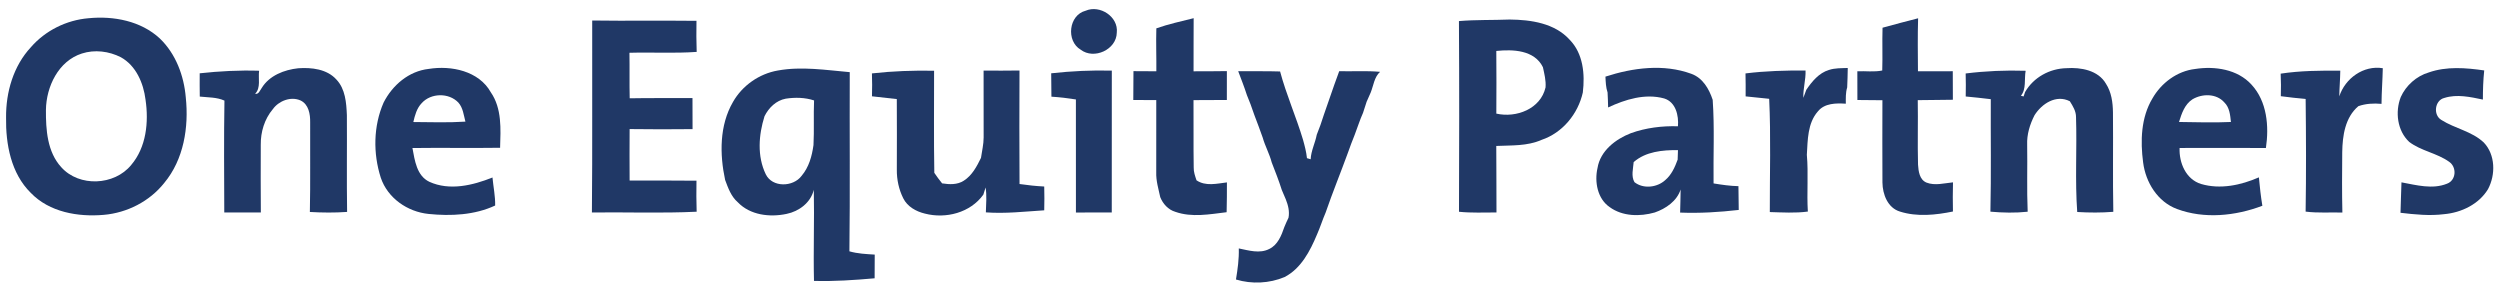 <?xml version="1.0" encoding="UTF-8" ?>
<!DOCTYPE svg PUBLIC "-//W3C//DTD SVG 1.1//EN" "http://www.w3.org/Graphics/SVG/1.1/DTD/svg11.dtd">
<svg width="693pt" height="81pt" viewBox="0 0 1000 117" version="1.1" xmlns="http://www.w3.org/2000/svg">
<g id="#fefffdff">
</g>
<g id="#203866ff">
<path fill="#203866" opacity="1.00" d=" M 434.20 4.29 C 439.91 1.82 447.39 6.72 446.66 13.07 C 446.57 19.87 437.52 24.00 432.20 19.89 C 426.29 16.42 427.38 6.03 434.20 4.29 Z" />
<path fill="#203866" opacity="1.00" d=" M 11.87 18.90 C 17.67 12.22 26.14 8.03 34.95 7.30 C 44.96 6.31 55.94 8.37 63.51 15.42 C 69.90 21.56 73.16 30.33 73.89 39.04 C 75.14 50.91 73.09 63.85 65.26 73.25 C 59.41 80.63 50.38 85.23 41.03 86.03 C 30.72 86.92 19.28 84.97 11.82 77.22 C 3.90 69.43 1.76 57.72 1.93 47.04 C 1.84 36.90 4.86 26.43 11.87 18.90 M 32.27 21.43 C 22.87 24.45 18.01 34.70 17.89 44.03 C 17.84 51.93 18.41 60.84 24.04 66.96 C 31.20 74.97 45.30 74.31 52.02 66.07 C 58.10 58.94 59.09 48.88 57.77 39.92 C 56.95 33.29 53.98 26.29 47.89 22.92 C 43.13 20.49 37.39 19.77 32.27 21.43 Z" />
<path fill="#203866" opacity="1.00" d=" M 462.50 11.35 C 467.34 9.63 472.44 8.55 477.44 7.28 C 477.38 14.37 477.43 21.46 477.40 28.55 C 481.85 28.53 486.29 28.56 490.74 28.47 C 490.74 32.32 490.73 36.18 490.73 40.03 C 486.28 40.02 481.83 40.05 477.38 40.09 C 477.46 49.07 477.31 58.05 477.46 67.03 C 477.40 68.82 478.02 70.52 478.59 72.20 C 482.23 74.68 486.71 73.52 490.76 73.03 C 490.74 77.01 490.77 80.99 490.64 84.97 C 483.85 85.78 476.73 87.16 470.09 84.81 C 467.25 83.97 465.13 81.62 464.06 78.93 C 463.36 75.65 462.34 72.39 462.46 69.00 C 462.50 59.36 462.47 49.72 462.47 40.07 C 459.40 40.07 456.34 40.08 453.27 40.04 C 453.27 36.19 453.29 32.34 453.34 28.49 C 456.39 28.51 459.44 28.52 462.50 28.54 C 462.56 22.81 462.33 17.08 462.50 11.35 Z" />
<path fill="#203866" opacity="1.00" d=" M 753.27 11.10 C 758.01 9.83 762.74 8.50 767.51 7.32 C 767.30 14.39 767.40 21.47 767.45 28.54 C 772.10 28.55 776.74 28.52 781.39 28.52 C 781.40 32.33 781.41 36.13 781.43 39.94 C 776.74 39.96 772.05 40.09 767.37 40.10 C 767.52 48.71 767.25 57.32 767.48 65.92 C 767.66 68.58 768.05 71.94 770.87 73.11 C 774.28 74.43 777.97 73.34 781.48 73.01 C 781.38 76.91 781.37 80.80 781.46 84.69 C 774.54 86.10 767.10 86.89 760.27 84.72 C 755.32 83.25 753.29 77.79 753.23 73.08 C 753.17 62.10 753.19 51.11 753.22 40.13 C 749.88 40.08 746.54 40.07 743.20 40.04 C 743.17 36.20 743.15 32.37 743.18 28.53 C 746.49 28.40 749.88 28.90 753.15 28.23 C 753.34 22.52 753.09 16.81 753.27 11.10 Z" />
<path fill="#203866" opacity="1.00" d=" M 236.62 8.21 C 250.53 8.41 264.45 8.17 278.37 8.34 C 278.30 12.49 278.30 16.63 278.45 20.78 C 269.49 21.42 260.50 20.87 251.53 21.13 C 251.64 27.21 251.49 33.28 251.63 39.36 C 260.01 39.20 268.39 39.33 276.77 39.26 C 276.80 43.41 276.78 47.55 276.80 51.70 C 268.40 51.78 260.00 51.81 251.60 51.68 C 251.58 58.55 251.53 65.42 251.60 72.29 C 260.52 72.30 269.45 72.24 278.37 72.35 C 278.30 76.49 278.30 80.63 278.44 84.77 C 264.48 85.44 250.48 84.91 236.50 85.07 C 236.74 59.45 236.55 33.83 236.62 8.21 Z" />
<path fill="#203866" opacity="1.00" d=" M 583.66 8.44 C 590.42 7.87 597.20 8.09 603.98 7.82 C 612.49 7.90 622.03 9.27 628.03 15.95 C 633.43 21.49 634.15 29.74 633.26 37.05 C 631.33 45.63 625.13 53.20 616.70 56.02 C 610.99 58.55 604.68 58.15 598.61 58.44 C 598.72 67.32 598.61 76.19 598.69 85.07 C 593.68 85.06 588.66 85.31 583.68 84.79 C 583.78 59.34 583.81 33.88 583.66 8.44 M 598.62 20.40 C 598.72 28.76 598.66 37.13 598.63 45.49 C 606.63 47.30 616.36 43.63 618.34 34.99 C 618.55 32.24 617.86 29.56 617.28 26.90 C 613.88 19.99 605.27 19.72 598.62 20.40 Z" />
<path fill="#203866" opacity="1.00" d=" M 104.28 35.25 C 107.33 30.23 113.32 27.93 118.92 27.33 C 124.26 26.96 130.41 27.63 134.20 31.85 C 137.79 35.63 138.18 41.15 138.39 46.10 C 138.48 59.01 138.28 71.93 138.48 84.85 C 133.51 85.21 128.53 85.16 123.57 84.87 C 123.82 72.91 123.62 60.95 123.69 48.99 C 123.75 45.73 123.10 41.75 119.81 40.21 C 115.95 38.51 111.13 40.37 108.74 43.71 C 105.40 47.66 103.84 52.85 103.91 57.99 C 103.88 67.01 103.87 76.04 103.94 85.07 C 99.06 85.10 94.18 85.06 89.30 85.08 C 89.25 70.15 89.12 55.21 89.37 40.28 C 86.27 38.88 82.80 39.04 79.49 38.67 C 79.44 35.56 79.44 32.46 79.46 29.35 C 87.36 28.49 95.31 28.07 103.25 28.32 C 102.82 31.36 104.03 35.17 101.64 37.56 C 103.12 37.85 103.56 36.20 104.28 35.25 Z" />
<path fill="#203866" opacity="1.00" d=" M 153.08 41.10 C 156.61 34.11 163.20 28.46 171.17 27.59 C 180.18 26.14 191.24 28.39 196.03 36.97 C 200.51 43.48 199.97 51.65 199.74 59.17 C 188.04 59.34 176.34 59.11 164.64 59.27 C 165.57 64.20 166.32 70.36 171.41 72.79 C 179.50 76.48 188.80 74.23 196.69 71.07 C 197.03 74.81 197.84 78.52 197.76 82.29 C 189.59 86.12 180.00 86.58 171.08 85.66 C 162.65 84.80 154.71 79.33 151.96 71.14 C 148.85 61.43 148.98 50.51 153.08 41.10 M 168.36 41.29 C 166.37 43.33 165.63 46.17 165.00 48.86 C 171.95 48.91 178.91 49.15 185.85 48.70 C 185.16 46.10 184.90 43.15 183.02 41.06 C 179.21 37.06 172.04 37.19 168.36 41.29 Z" />
<path fill="#203866" opacity="1.00" d=" M 642.32 30.68 C 653.27 27.12 665.62 25.50 676.65 29.53 C 681.27 31.17 683.79 35.56 685.26 39.97 C 686.04 51.11 685.46 62.29 685.61 73.44 C 688.90 73.98 692.22 74.47 695.57 74.54 C 695.64 77.71 695.64 80.88 695.69 84.06 C 687.91 84.95 680.06 85.43 672.22 85.12 C 672.29 82.04 672.40 78.95 672.42 75.87 C 670.94 80.52 666.48 83.55 662.06 85.08 C 656.15 86.76 649.16 86.69 644.02 82.93 C 639.09 79.57 637.88 72.74 639.15 67.25 C 640.26 60.38 646.40 55.69 652.52 53.32 C 658.53 51.16 664.99 50.37 671.35 50.56 C 671.71 46.28 670.49 40.86 665.84 39.42 C 658.24 37.33 650.30 39.79 643.39 43.02 C 643.34 41.02 643.29 39.02 643.17 37.02 C 642.48 34.98 642.42 32.81 642.32 30.68 M 653.62 64.90 C 653.43 67.52 652.53 70.52 653.94 72.94 C 657.47 75.74 663.02 75.10 666.27 72.11 C 668.78 69.99 670.13 66.93 671.23 63.92 C 671.26 62.64 671.30 61.37 671.36 60.10 C 665.19 60.06 658.48 60.65 653.62 64.90 Z" />
<path fill="#203866" opacity="1.00" d=" M 731.81 28.01 C 734.22 27.21 736.81 27.32 739.34 27.22 C 739.29 29.81 739.25 32.41 739.11 35.00 C 738.47 37.11 738.55 39.34 738.57 41.52 C 734.66 41.27 730.03 41.28 727.35 44.64 C 723.21 49.39 723.33 56.06 722.96 61.98 C 723.63 69.54 722.90 77.14 723.36 84.71 C 718.31 85.39 713.20 85.05 708.13 84.91 C 708.10 69.80 708.59 54.65 707.88 39.56 C 704.73 39.26 701.59 38.92 698.45 38.59 C 698.48 35.53 698.47 32.47 698.40 29.40 C 706.37 28.40 714.41 28.19 722.44 28.23 C 722.58 31.92 721.41 35.50 721.56 39.18 C 721.98 38.12 722.35 37.05 722.74 35.97 C 725.00 32.64 727.79 29.21 731.81 28.01 Z" />
<path fill="#203866" opacity="1.00" d=" M 810.35 36.84 C 813.73 30.97 820.21 27.43 826.93 27.30 C 832.64 26.90 839.62 28.12 842.72 33.52 C 844.92 36.90 845.47 41.00 845.53 44.95 C 845.66 58.23 845.41 71.52 845.67 84.81 C 840.86 85.20 836.03 85.17 831.22 84.88 C 830.30 72.26 831.15 59.57 830.74 46.92 C 830.77 44.53 829.48 42.49 828.26 40.54 C 822.78 37.74 817.03 41.51 814.12 46.15 C 812.25 49.80 811.01 53.84 811.18 57.98 C 811.33 66.91 811.00 75.85 811.38 84.77 C 806.42 85.31 801.41 85.19 796.46 84.75 C 796.80 69.74 796.54 54.73 796.61 39.71 C 793.26 39.30 789.92 38.94 786.57 38.63 C 786.64 35.56 786.64 32.49 786.55 29.42 C 794.51 28.43 802.55 28.08 810.57 28.34 C 809.96 31.61 810.90 35.70 808.67 38.33 C 808.94 38.40 809.47 38.55 809.74 38.62 C 809.89 38.18 810.20 37.29 810.35 36.84 Z" />
<path fill="#203866" opacity="1.00" d=" M 878.42 27.62 C 886.29 26.39 895.40 27.72 901.00 33.88 C 907.24 40.62 908.07 50.57 906.77 59.26 C 895.25 59.19 883.73 59.23 872.21 59.25 C 871.96 65.18 874.74 71.82 880.83 73.67 C 888.49 75.93 896.79 74.15 903.96 71.01 C 904.32 74.82 904.72 78.62 905.35 82.39 C 894.58 86.47 882.12 87.77 871.16 83.68 C 863.41 80.81 858.62 73.01 857.61 65.06 C 856.47 56.47 856.74 47.11 861.30 39.47 C 864.83 33.24 871.20 28.45 878.42 27.62 M 877.35 39.77 C 874.23 41.80 873.02 45.47 871.98 48.84 C 878.90 48.93 885.83 49.16 892.76 48.84 C 892.47 46.07 892.23 43.03 890.10 40.98 C 886.91 37.38 881.26 37.44 877.35 39.77 Z" />
<path fill="#203866" opacity="1.00" d=" M 936.15 38.59 C 938.50 31.36 945.85 26.06 953.57 27.31 C 953.48 32.07 953.09 36.83 953.06 41.59 C 949.93 41.30 946.77 41.47 943.79 42.51 C 938.46 47.02 937.43 54.37 937.33 60.95 C 937.26 69.00 937.20 77.05 937.39 85.10 C 932.48 84.97 927.55 85.35 922.67 84.73 C 922.91 69.70 922.85 54.67 922.68 39.64 C 919.35 39.35 916.04 38.93 912.74 38.52 C 912.83 35.51 912.83 32.50 912.68 29.49 C 920.57 28.29 928.58 28.24 936.55 28.30 C 936.51 31.74 936.20 35.16 936.15 38.59 Z" />
<path fill="#203866" opacity="1.00" d=" M 971.94 29.02 C 979.08 26.51 986.82 27.14 994.18 28.20 C 993.77 32.08 993.65 35.97 993.65 39.87 C 988.64 38.83 983.28 37.62 978.26 39.20 C 974.35 40.11 973.63 46.05 977.03 48.03 C 982.44 51.47 989.24 52.55 994.00 57.05 C 998.69 61.96 998.78 69.94 995.71 75.72 C 992.06 81.77 985.03 85.14 978.16 85.75 C 972.32 86.49 966.46 85.88 960.66 85.20 C 960.83 81.14 960.86 77.07 961.05 73.01 C 966.97 74.10 973.46 75.92 979.28 73.55 C 982.99 72.19 983.27 66.93 980.15 64.79 C 975.28 61.29 968.95 60.47 964.16 56.83 C 959.36 52.37 958.45 44.80 960.76 38.87 C 962.85 34.22 967.03 30.48 971.94 29.02 Z" />
<path fill="#203866" opacity="1.00" d=" M 292.99 40.82 C 296.71 34.26 303.47 29.54 310.89 28.24 C 320.45 26.49 330.17 28.06 339.74 28.89 C 339.64 52.80 339.90 76.72 339.60 100.63 C 342.89 101.58 346.33 101.73 349.74 101.94 C 349.72 105.10 349.71 108.27 349.70 111.43 C 341.62 112.14 333.53 112.71 325.42 112.47 C 325.13 100.32 325.60 88.14 325.35 76.00 C 324.11 81.13 319.46 84.62 314.46 85.64 C 307.76 87.08 299.85 86.16 294.91 80.98 C 292.23 78.67 291.04 75.27 289.84 72.05 C 287.63 61.75 287.54 50.19 292.99 40.82 M 305.61 46.54 C 303.26 54.03 302.61 62.53 306.11 69.77 C 308.74 75.19 317.11 74.92 320.46 70.41 C 323.41 66.93 324.61 62.49 325.22 58.07 C 325.53 52.12 325.20 46.16 325.45 40.21 C 321.81 39.01 317.86 38.94 314.10 39.51 C 310.25 40.24 307.31 43.13 305.61 46.54 Z" />
<path fill="#203866" opacity="1.00" d=" M 348.62 29.39 C 356.88 28.46 365.20 28.17 373.51 28.32 C 373.53 41.94 373.36 55.57 373.60 69.20 C 374.57 70.65 375.62 72.06 376.72 73.42 C 379.62 73.88 382.81 74.03 385.39 72.36 C 388.73 70.24 390.61 66.64 392.29 63.21 C 392.67 60.47 393.36 57.77 393.35 55.00 C 393.32 46.08 393.36 37.17 393.33 28.26 C 398.12 28.31 402.92 28.29 407.71 28.23 C 407.63 43.38 407.65 58.53 407.72 73.68 C 411.00 74.15 414.30 74.52 417.61 74.68 C 417.70 77.86 417.69 81.03 417.61 84.21 C 409.83 84.70 402.04 85.61 394.24 85.03 C 394.32 81.71 394.67 78.37 394.13 75.07 C 393.90 75.78 393.45 77.21 393.23 77.93 C 388.04 85.19 378.17 87.72 369.78 85.51 C 366.29 84.67 362.81 82.73 361.17 79.41 C 359.40 75.89 358.55 71.91 358.59 67.98 C 358.61 58.54 358.65 49.11 358.58 39.67 C 355.27 39.29 351.95 38.91 348.64 38.56 C 348.74 35.51 348.72 32.45 348.62 29.39 Z" />
<path fill="#203866" opacity="1.00" d=" M 420.40 29.35 C 428.46 28.46 436.57 28.07 444.67 28.28 C 444.63 47.21 444.66 66.14 444.65 85.08 C 439.86 85.09 435.08 85.04 430.30 85.10 C 430.31 70.01 430.31 54.91 430.29 39.82 C 427.04 39.30 423.77 38.91 420.49 38.71 C 420.48 35.59 420.46 32.47 420.40 29.35 Z" />
<path fill="#203866" opacity="1.00" d=" M 495.28 28.52 C 500.87 28.57 506.46 28.43 512.05 28.62 C 514.53 37.92 518.48 46.75 521.23 55.97 C 521.91 58.38 522.54 60.82 522.81 63.33 C 523.18 63.44 523.92 63.66 524.29 63.77 C 524.45 60.34 526.10 57.27 526.73 53.94 C 527.23 52.66 527.67 51.36 528.20 50.08 C 529.96 44.66 531.93 39.31 533.76 33.91 C 534.44 32.12 535.10 30.32 535.72 28.51 C 541.17 28.63 546.63 28.27 552.08 28.76 C 549.73 30.88 549.45 34.29 548.31 37.09 C 547.75 38.31 547.23 39.54 546.69 40.76 C 546.22 42.24 545.72 43.70 545.26 45.18 C 543.96 48.04 543.06 51.05 541.92 53.97 C 540.97 56.35 540.04 58.73 539.21 61.15 C 536.29 69.17 533.05 77.07 530.27 85.15 C 529.01 88.03 528.11 91.04 526.82 93.91 C 524.06 100.50 520.46 107.50 513.85 110.93 C 507.75 113.49 500.71 113.83 494.38 111.91 C 495.06 107.79 495.64 103.65 495.51 99.47 C 499.47 100.27 503.88 101.66 507.72 99.68 C 511.12 98.06 512.60 94.27 513.74 90.93 C 514.28 89.67 514.80 88.40 515.42 87.18 C 515.90 84.64 515.27 82.17 514.34 79.83 C 513.78 78.57 513.25 77.32 512.73 76.06 C 511.55 72.33 510.12 68.69 508.70 65.05 C 507.81 61.60 506.03 58.47 505.07 55.05 C 503.99 52.06 502.91 49.06 501.76 46.10 C 501.24 44.66 500.71 43.23 500.23 41.78 C 499.72 40.54 499.26 39.29 498.75 38.05 C 497.72 34.83 496.47 31.69 495.28 28.52 Z" />
</g>
</svg>
